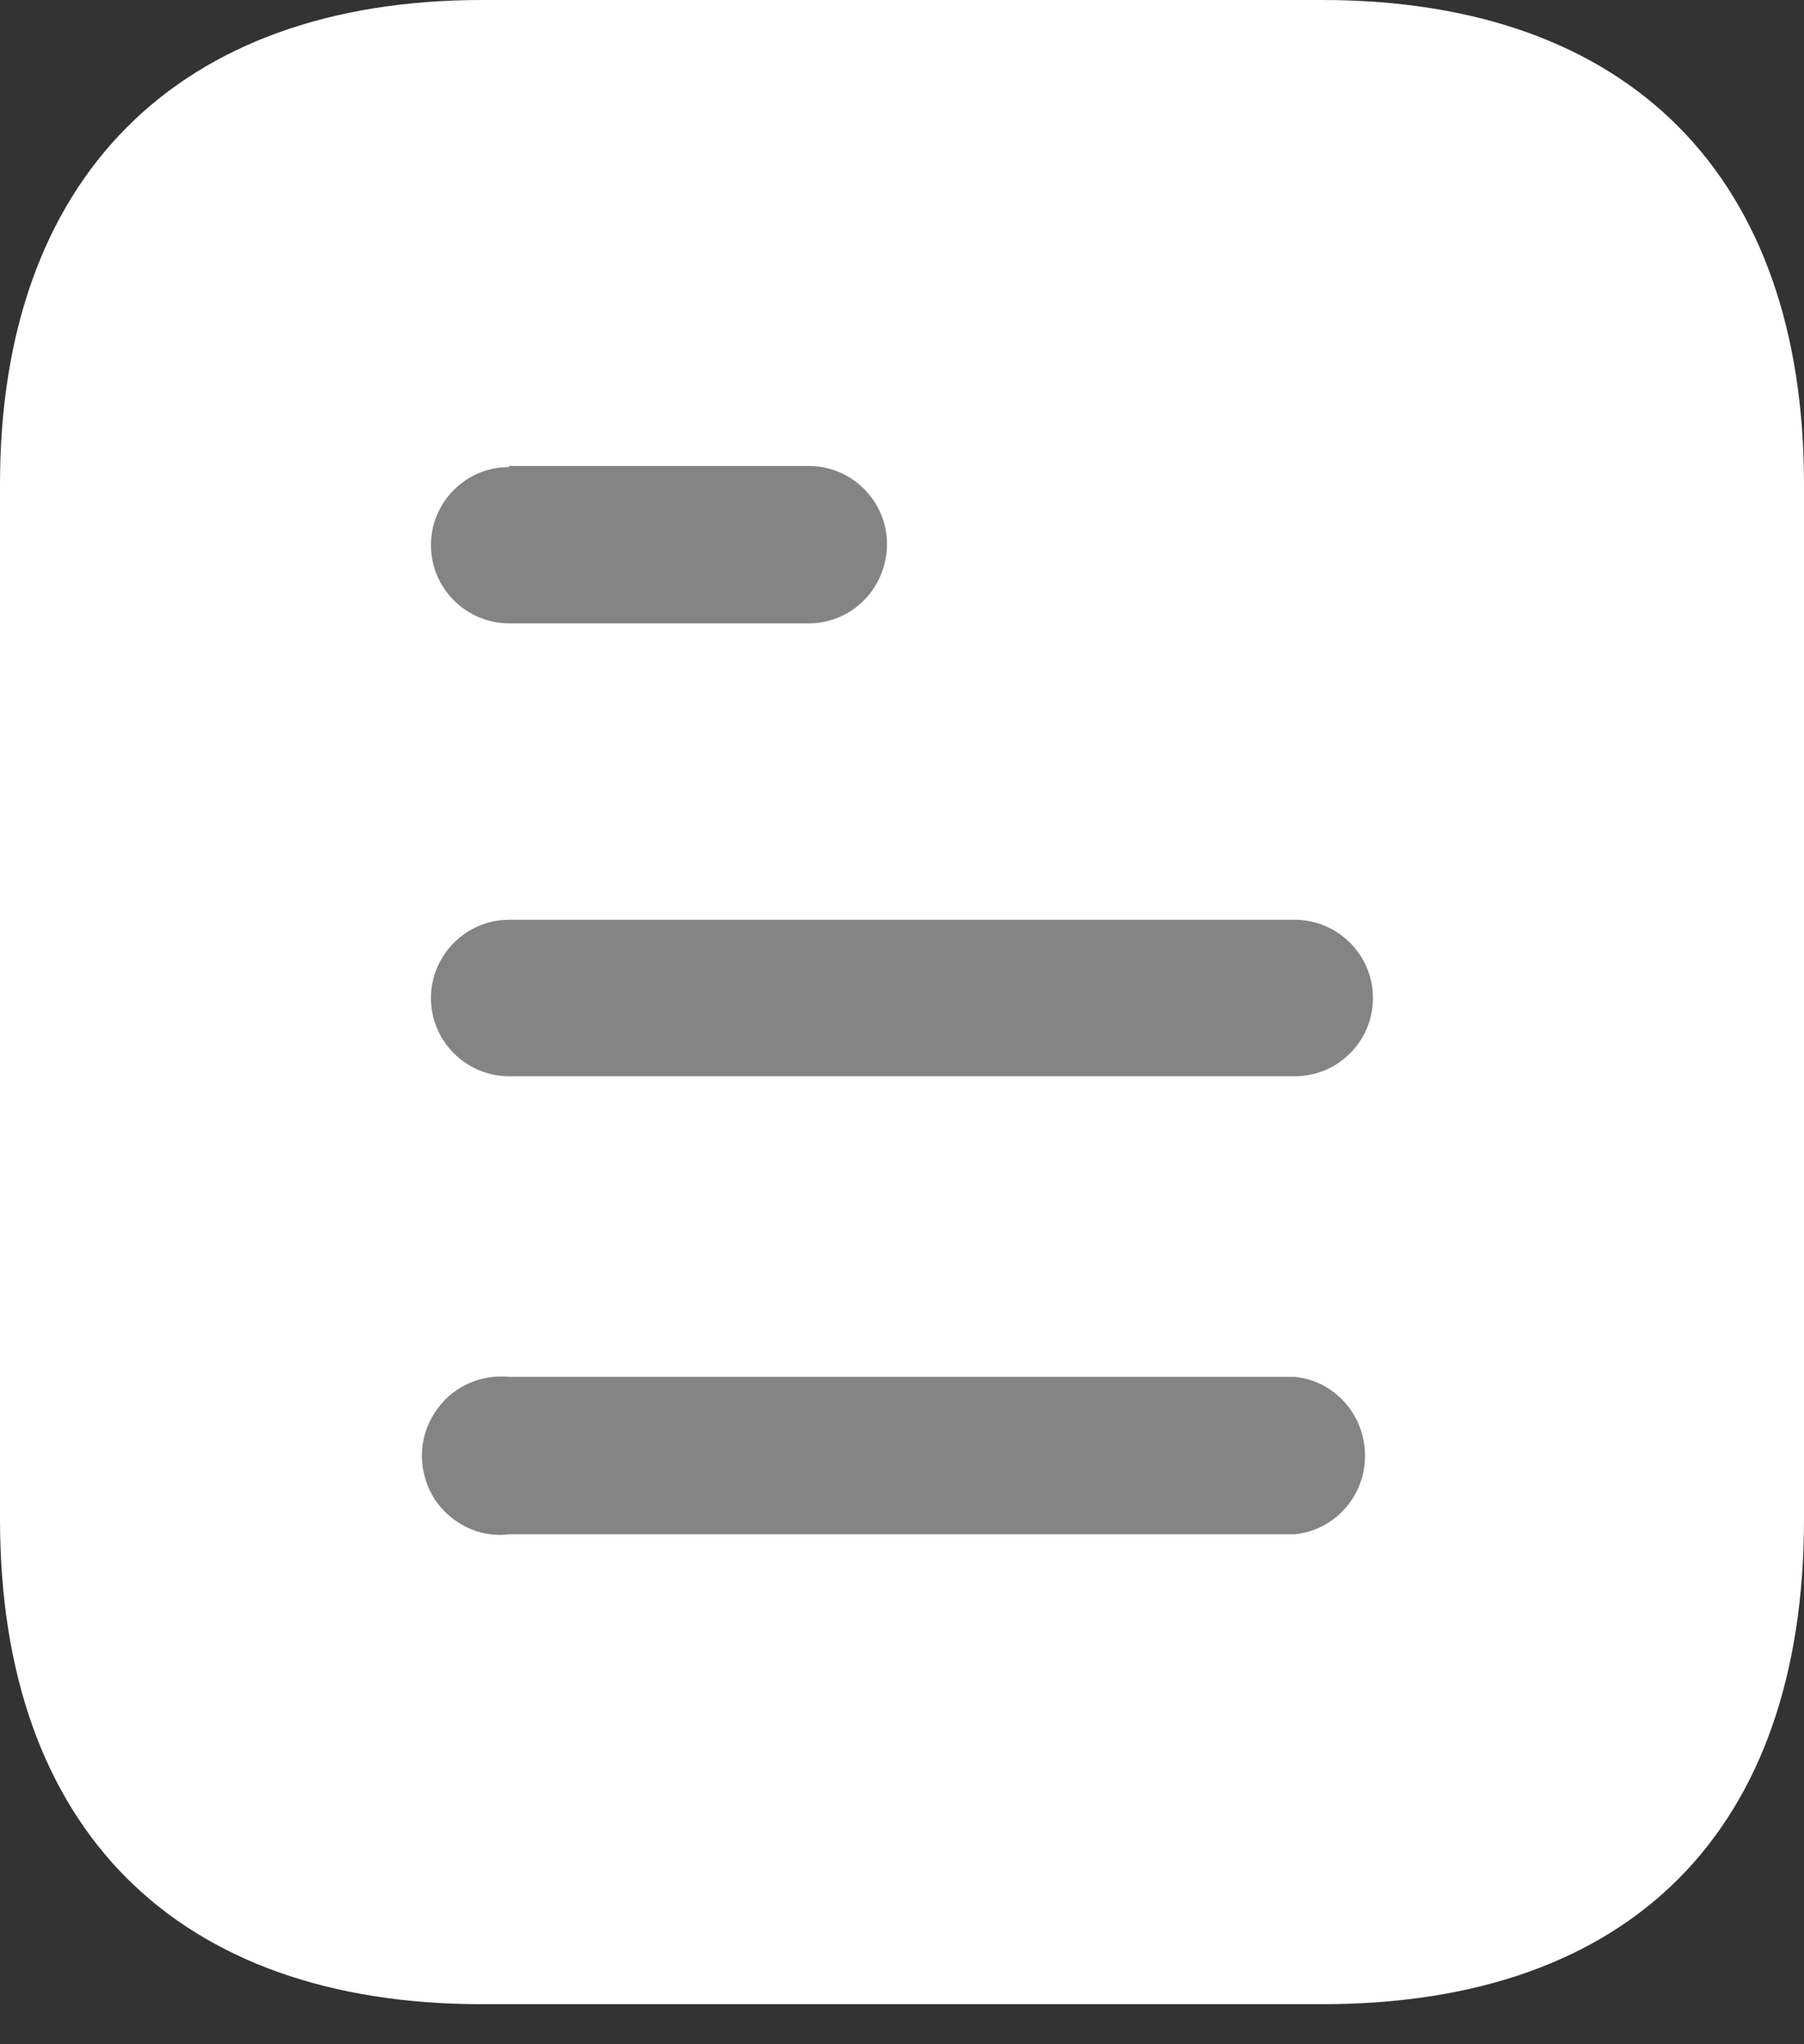 <svg width="15" height="17" viewBox="0 0 15 17" fill="none" xmlns="http://www.w3.org/2000/svg">
<rect x="0" y="0" width="15" height="17" fill="#333333" stroke="none"/>
<path d="M10.992 0H4.008C1.475 0 0 1.483 0 4.025V12.633C0 15.217 1.475 16.667 4.008 16.667H10.992C13.567 16.667 15 15.217 15 12.633V4.025C15 1.483 13.567 0 10.992 0" fill="white"/>
<path d="M4.233 11.45H10.767C11.099 11.484 11.35 11.767 11.35 12.108C11.35 12.441 11.099 12.725 10.767 12.759H4.233C3.983 12.792 3.741 12.666 3.608 12.458C3.475 12.242 3.475 11.967 3.608 11.759C3.741 11.542 3.983 11.425 4.233 11.45ZM10.767 7.649C11.125 7.65 11.416 7.942 11.416 8.3C11.416 8.658 11.125 8.95 10.767 8.95H4.233C3.874 8.95 3.583 8.658 3.583 8.3C3.584 7.942 3.874 7.65 4.233 7.649H10.767ZM6.724 3.875C7.083 3.875 7.375 4.167 7.375 4.524C7.374 4.892 7.083 5.184 6.724 5.184H4.233C3.874 5.183 3.583 4.891 3.583 4.533C3.584 4.175 3.874 3.884 4.233 3.884V3.875H6.724Z" fill="#848484"/>
</svg>
